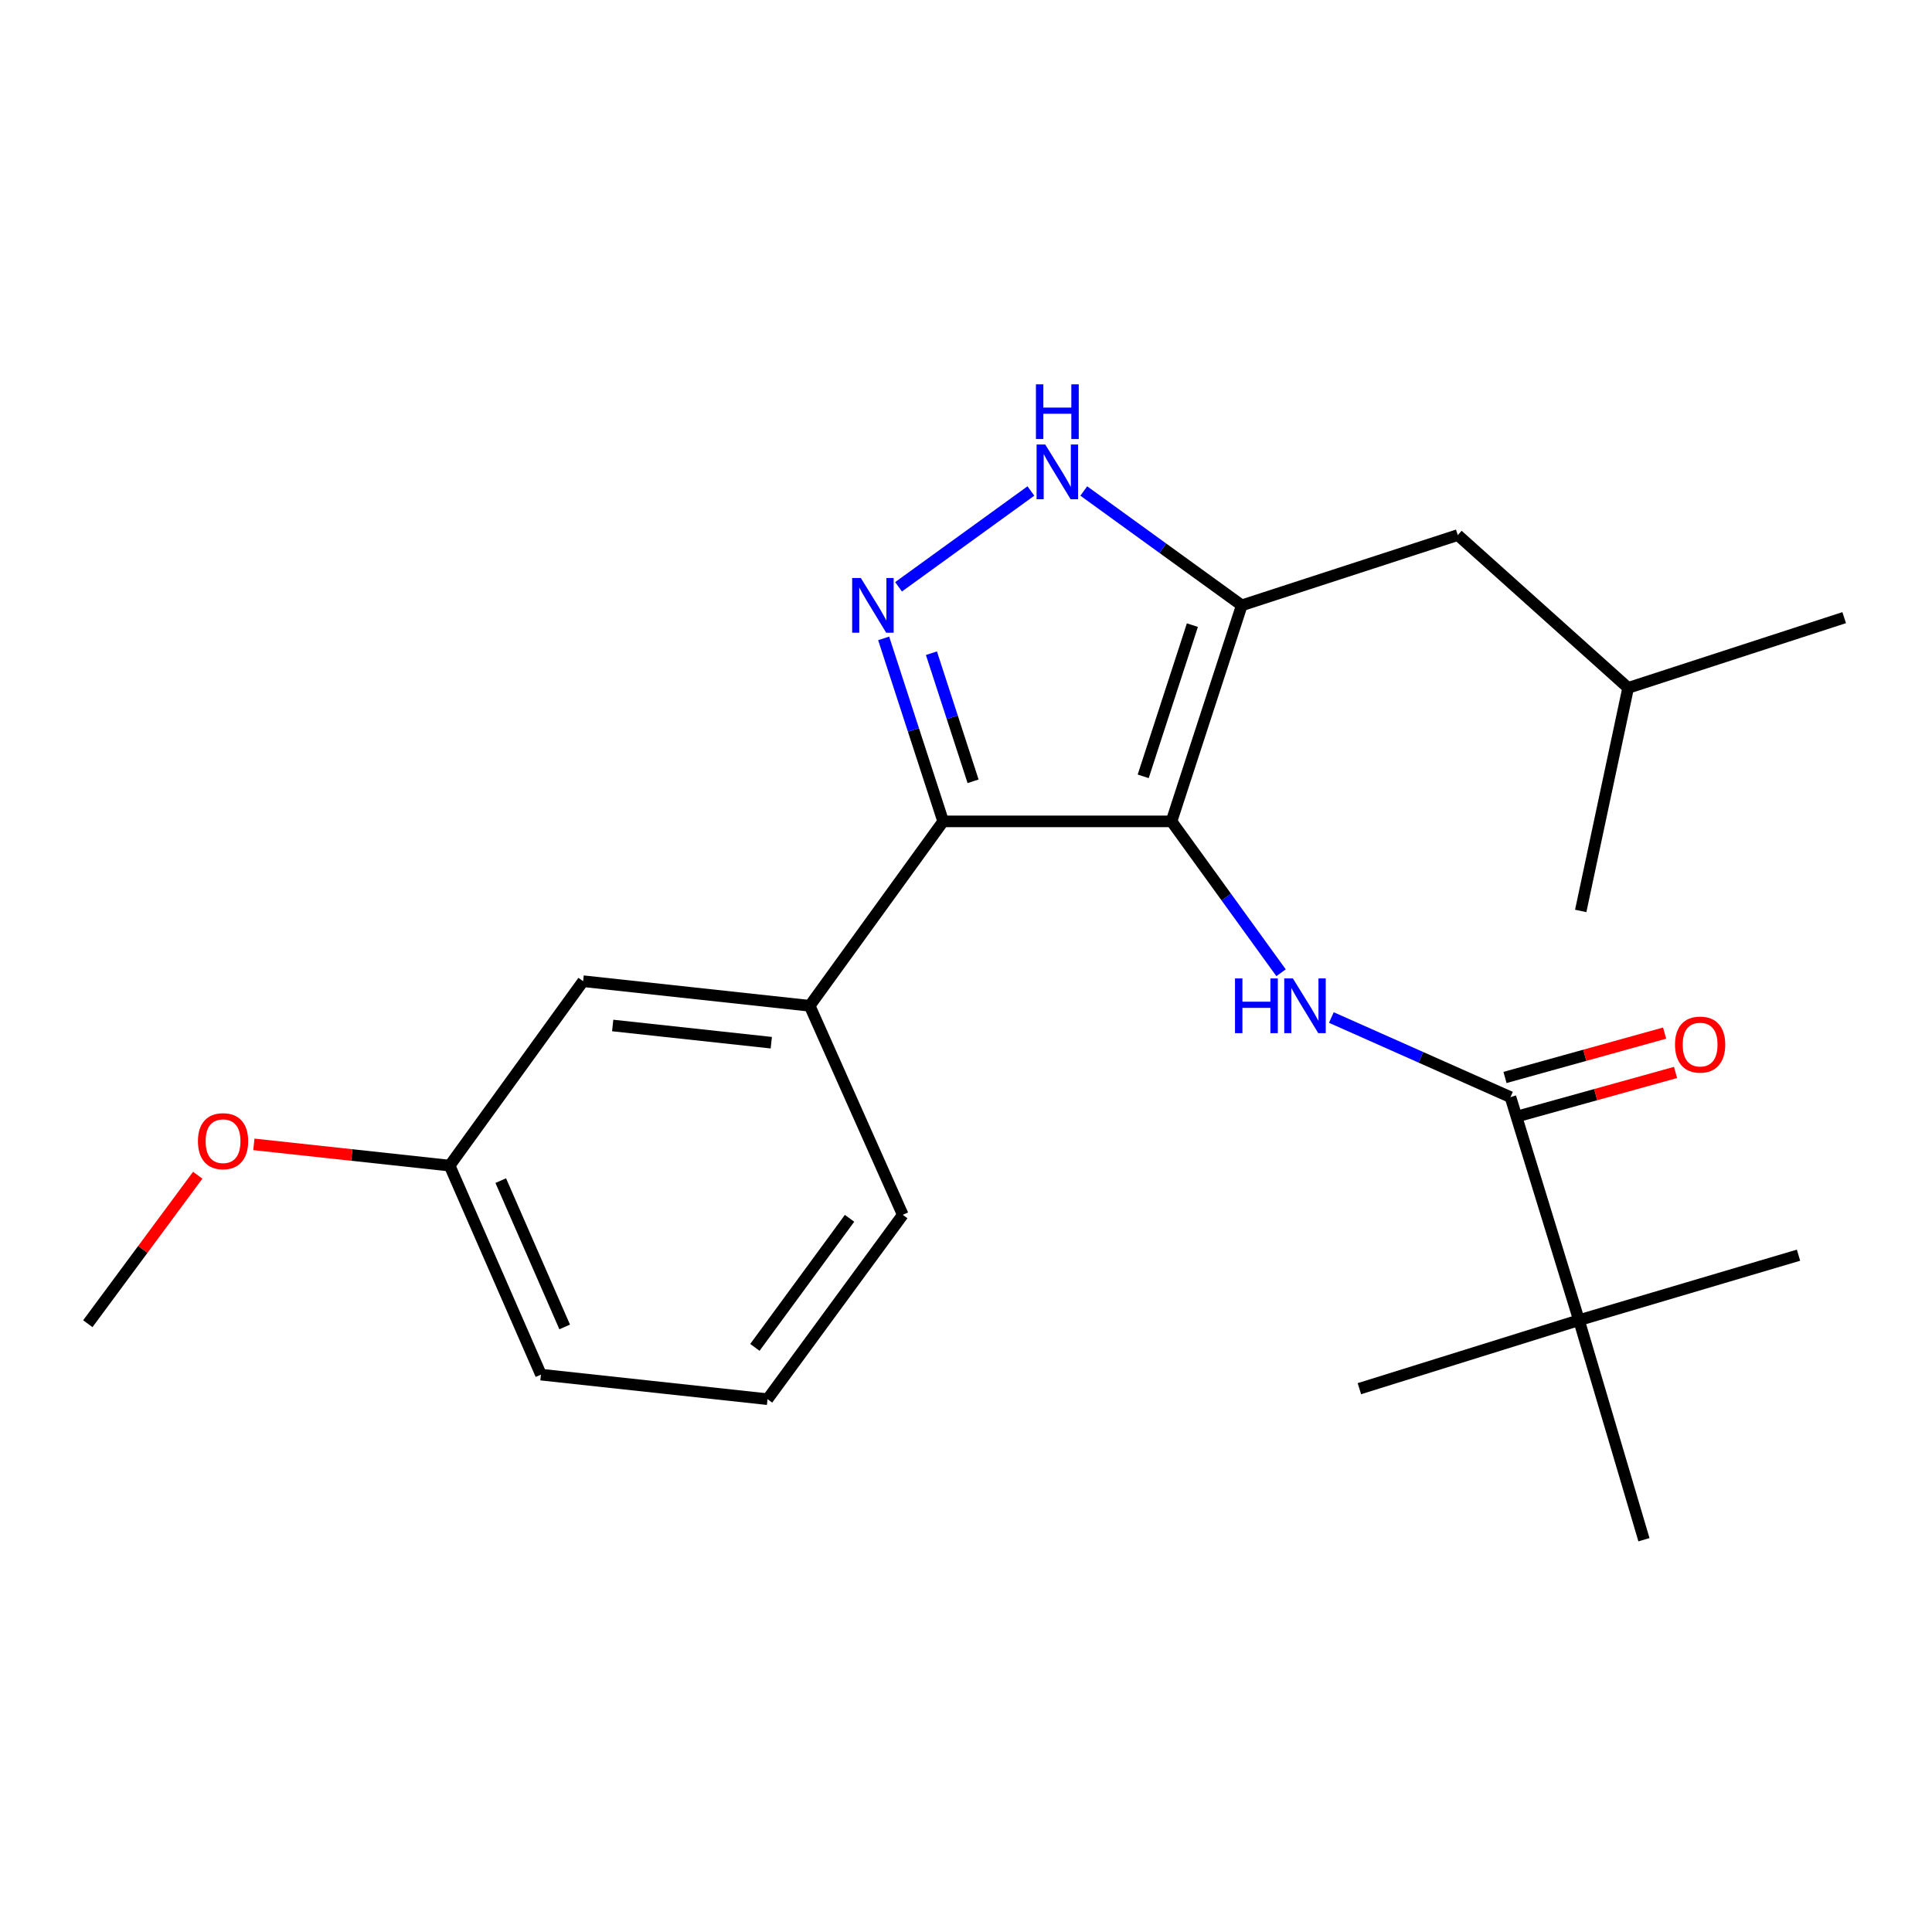 <?xml version='1.0' encoding='iso-8859-1'?>
<svg version='1.1' baseProfile='full'
              xmlns='http://www.w3.org/2000/svg'
                      xmlns:rdkit='http://www.rdkit.org/xml'
                      xmlns:xlink='http://www.w3.org/1999/xlink'
                  xml:space='preserve'
width='1000px' height='1000px' viewBox='0 0 1000 1000'>
<!-- END OF HEADER -->
<rect style='opacity:1.0;fill:#FFFFFF;stroke:none' width='1000' height='1000' x='0' y='0'> </rect>
<path class='bond-0' d='M 488.187,425.141 L 419.093,520.596' style='fill:none;fill-rule:evenodd;stroke:#000000;stroke-width:6px;stroke-linecap:butt;stroke-linejoin:miter;stroke-opacity:1' />
<path class='bond-1' d='M 488.187,425.141 L 606.365,425.141' style='fill:none;fill-rule:evenodd;stroke:#000000;stroke-width:6px;stroke-linecap:butt;stroke-linejoin:miter;stroke-opacity:1' />
<path class='bond-2' d='M 488.187,425.141 L 472.784,377.784' style='fill:none;fill-rule:evenodd;stroke:#000000;stroke-width:6px;stroke-linecap:butt;stroke-linejoin:miter;stroke-opacity:1' />
<path class='bond-2' d='M 472.784,377.784 L 457.382,330.427' style='fill:none;fill-rule:evenodd;stroke:#0000FF;stroke-width:6px;stroke-linecap:butt;stroke-linejoin:miter;stroke-opacity:1' />
<path class='bond-2' d='M 503.666,404.396 L 492.885,371.246' style='fill:none;fill-rule:evenodd;stroke:#000000;stroke-width:6px;stroke-linecap:butt;stroke-linejoin:miter;stroke-opacity:1' />
<path class='bond-2' d='M 492.885,371.246 L 482.103,338.096' style='fill:none;fill-rule:evenodd;stroke:#0000FF;stroke-width:6px;stroke-linecap:butt;stroke-linejoin:miter;stroke-opacity:1' />
<path class='bond-3' d='M 606.365,425.141 L 642.732,313.327' style='fill:none;fill-rule:evenodd;stroke:#000000;stroke-width:6px;stroke-linecap:butt;stroke-linejoin:miter;stroke-opacity:1' />
<path class='bond-3' d='M 591.719,401.831 L 617.176,323.562' style='fill:none;fill-rule:evenodd;stroke:#000000;stroke-width:6px;stroke-linecap:butt;stroke-linejoin:miter;stroke-opacity:1' />
<path class='bond-4' d='M 606.365,425.141 L 634.721,464.315' style='fill:none;fill-rule:evenodd;stroke:#000000;stroke-width:6px;stroke-linecap:butt;stroke-linejoin:miter;stroke-opacity:1' />
<path class='bond-4' d='M 634.721,464.315 L 663.077,503.49' style='fill:none;fill-rule:evenodd;stroke:#0000FF;stroke-width:6px;stroke-linecap:butt;stroke-linejoin:miter;stroke-opacity:1' />
<path class='bond-5' d='M 642.732,313.327 L 601.847,283.734' style='fill:none;fill-rule:evenodd;stroke:#000000;stroke-width:6px;stroke-linecap:butt;stroke-linejoin:miter;stroke-opacity:1' />
<path class='bond-5' d='M 601.847,283.734 L 560.962,254.14' style='fill:none;fill-rule:evenodd;stroke:#0000FF;stroke-width:6px;stroke-linecap:butt;stroke-linejoin:miter;stroke-opacity:1' />
<path class='bond-6' d='M 642.732,313.327 L 754.545,276.96' style='fill:none;fill-rule:evenodd;stroke:#000000;stroke-width:6px;stroke-linecap:butt;stroke-linejoin:miter;stroke-opacity:1' />
<path class='bond-7' d='M 533.59,254.14 L 465.084,303.727' style='fill:none;fill-rule:evenodd;stroke:#0000FF;stroke-width:6px;stroke-linecap:butt;stroke-linejoin:miter;stroke-opacity:1' />
<path class='bond-8' d='M 817.274,683.326 L 850.905,796.959' style='fill:none;fill-rule:evenodd;stroke:#000000;stroke-width:6px;stroke-linecap:butt;stroke-linejoin:miter;stroke-opacity:1' />
<path class='bond-9' d='M 817.274,683.326 L 930.908,649.683' style='fill:none;fill-rule:evenodd;stroke:#000000;stroke-width:6px;stroke-linecap:butt;stroke-linejoin:miter;stroke-opacity:1' />
<path class='bond-10' d='M 817.274,683.326 L 703.617,718.777' style='fill:none;fill-rule:evenodd;stroke:#000000;stroke-width:6px;stroke-linecap:butt;stroke-linejoin:miter;stroke-opacity:1' />
<path class='bond-11' d='M 817.274,683.326 L 781.811,567.872' style='fill:none;fill-rule:evenodd;stroke:#000000;stroke-width:6px;stroke-linecap:butt;stroke-linejoin:miter;stroke-opacity:1' />
<path class='bond-12' d='M 689.108,526.664 L 735.46,547.268' style='fill:none;fill-rule:evenodd;stroke:#0000FF;stroke-width:6px;stroke-linecap:butt;stroke-linejoin:miter;stroke-opacity:1' />
<path class='bond-12' d='M 735.46,547.268 L 781.811,567.872' style='fill:none;fill-rule:evenodd;stroke:#000000;stroke-width:6px;stroke-linecap:butt;stroke-linejoin:miter;stroke-opacity:1' />
<path class='bond-13' d='M 784.641,578.055 L 825.951,566.576' style='fill:none;fill-rule:evenodd;stroke:#000000;stroke-width:6px;stroke-linecap:butt;stroke-linejoin:miter;stroke-opacity:1' />
<path class='bond-13' d='M 825.951,566.576 L 867.262,555.097' style='fill:none;fill-rule:evenodd;stroke:#FF0000;stroke-width:6px;stroke-linecap:butt;stroke-linejoin:miter;stroke-opacity:1' />
<path class='bond-13' d='M 778.982,557.69 L 820.293,546.211' style='fill:none;fill-rule:evenodd;stroke:#000000;stroke-width:6px;stroke-linecap:butt;stroke-linejoin:miter;stroke-opacity:1' />
<path class='bond-13' d='M 820.293,546.211 L 861.603,534.732' style='fill:none;fill-rule:evenodd;stroke:#FF0000;stroke-width:6px;stroke-linecap:butt;stroke-linejoin:miter;stroke-opacity:1' />
<path class='bond-14' d='M 754.545,276.96 L 842.72,356.047' style='fill:none;fill-rule:evenodd;stroke:#000000;stroke-width:6px;stroke-linecap:butt;stroke-linejoin:miter;stroke-opacity:1' />
<path class='bond-15' d='M 842.72,356.047 L 954.545,319.692' style='fill:none;fill-rule:evenodd;stroke:#000000;stroke-width:6px;stroke-linecap:butt;stroke-linejoin:miter;stroke-opacity:1' />
<path class='bond-16' d='M 842.72,356.047 L 818.178,471.5' style='fill:none;fill-rule:evenodd;stroke:#000000;stroke-width:6px;stroke-linecap:butt;stroke-linejoin:miter;stroke-opacity:1' />
<path class='bond-17' d='M 232.726,603.323 L 280.002,711.508' style='fill:none;fill-rule:evenodd;stroke:#000000;stroke-width:6px;stroke-linecap:butt;stroke-linejoin:miter;stroke-opacity:1' />
<path class='bond-17' d='M 259.186,611.087 L 292.279,686.817' style='fill:none;fill-rule:evenodd;stroke:#000000;stroke-width:6px;stroke-linecap:butt;stroke-linejoin:miter;stroke-opacity:1' />
<path class='bond-18' d='M 232.726,603.323 L 301.82,507.867' style='fill:none;fill-rule:evenodd;stroke:#000000;stroke-width:6px;stroke-linecap:butt;stroke-linejoin:miter;stroke-opacity:1' />
<path class='bond-19' d='M 232.726,603.323 L 182.064,597.824' style='fill:none;fill-rule:evenodd;stroke:#000000;stroke-width:6px;stroke-linecap:butt;stroke-linejoin:miter;stroke-opacity:1' />
<path class='bond-19' d='M 182.064,597.824 L 131.401,592.325' style='fill:none;fill-rule:evenodd;stroke:#FF0000;stroke-width:6px;stroke-linecap:butt;stroke-linejoin:miter;stroke-opacity:1' />
<path class='bond-20' d='M 280.002,711.508 L 397.275,724.214' style='fill:none;fill-rule:evenodd;stroke:#000000;stroke-width:6px;stroke-linecap:butt;stroke-linejoin:miter;stroke-opacity:1' />
<path class='bond-21' d='M 397.275,724.214 L 467.273,628.781' style='fill:none;fill-rule:evenodd;stroke:#000000;stroke-width:6px;stroke-linecap:butt;stroke-linejoin:miter;stroke-opacity:1' />
<path class='bond-21' d='M 390.732,697.398 L 439.73,630.595' style='fill:none;fill-rule:evenodd;stroke:#000000;stroke-width:6px;stroke-linecap:butt;stroke-linejoin:miter;stroke-opacity:1' />
<path class='bond-22' d='M 467.273,628.781 L 419.093,520.596' style='fill:none;fill-rule:evenodd;stroke:#000000;stroke-width:6px;stroke-linecap:butt;stroke-linejoin:miter;stroke-opacity:1' />
<path class='bond-23' d='M 419.093,520.596 L 301.82,507.867' style='fill:none;fill-rule:evenodd;stroke:#000000;stroke-width:6px;stroke-linecap:butt;stroke-linejoin:miter;stroke-opacity:1' />
<path class='bond-23' d='M 399.221,539.7 L 317.13,530.79' style='fill:none;fill-rule:evenodd;stroke:#000000;stroke-width:6px;stroke-linecap:butt;stroke-linejoin:miter;stroke-opacity:1' />
<path class='bond-24' d='M 102.348,608.295 L 73.901,646.721' style='fill:none;fill-rule:evenodd;stroke:#FF0000;stroke-width:6px;stroke-linecap:butt;stroke-linejoin:miter;stroke-opacity:1' />
<path class='bond-24' d='M 73.901,646.721 L 45.455,685.146' style='fill:none;fill-rule:evenodd;stroke:#000000;stroke-width:6px;stroke-linecap:butt;stroke-linejoin:miter;stroke-opacity:1' />
<path  class='atom-3' d='M 541.016 230.074
L 550.296 245.074
Q 551.216 246.554, 552.696 249.234
Q 554.176 251.914, 554.256 252.074
L 554.256 230.074
L 558.016 230.074
L 558.016 258.394
L 554.136 258.394
L 544.176 241.994
Q 543.016 240.074, 541.776 237.874
Q 540.576 235.674, 540.216 234.994
L 540.216 258.394
L 536.536 258.394
L 536.536 230.074
L 541.016 230.074
' fill='#0000FF'/>
<path  class='atom-3' d='M 536.196 198.922
L 540.036 198.922
L 540.036 210.962
L 554.516 210.962
L 554.516 198.922
L 558.356 198.922
L 558.356 227.242
L 554.516 227.242
L 554.516 214.162
L 540.036 214.162
L 540.036 227.242
L 536.196 227.242
L 536.196 198.922
' fill='#0000FF'/>
<path  class='atom-4' d='M 445.56 299.167
L 454.84 314.167
Q 455.76 315.647, 457.24 318.327
Q 458.72 321.007, 458.8 321.167
L 458.8 299.167
L 462.56 299.167
L 462.56 327.487
L 458.68 327.487
L 448.72 311.087
Q 447.56 309.167, 446.32 306.967
Q 445.12 304.767, 444.76 304.087
L 444.76 327.487
L 441.08 327.487
L 441.08 299.167
L 445.56 299.167
' fill='#0000FF'/>
<path  class='atom-6' d='M 639.238 506.436
L 643.078 506.436
L 643.078 518.476
L 657.558 518.476
L 657.558 506.436
L 661.398 506.436
L 661.398 534.756
L 657.558 534.756
L 657.558 521.676
L 643.078 521.676
L 643.078 534.756
L 639.238 534.756
L 639.238 506.436
' fill='#0000FF'/>
<path  class='atom-6' d='M 669.198 506.436
L 678.478 521.436
Q 679.398 522.916, 680.878 525.596
Q 682.358 528.276, 682.438 528.436
L 682.438 506.436
L 686.198 506.436
L 686.198 534.756
L 682.318 534.756
L 672.358 518.356
Q 671.198 516.436, 669.958 514.236
Q 668.758 512.036, 668.398 511.356
L 668.398 534.756
L 664.718 534.756
L 664.718 506.436
L 669.198 506.436
' fill='#0000FF'/>
<path  class='atom-8' d='M 866.98 540.674
Q 866.98 533.874, 870.34 530.074
Q 873.7 526.274, 879.98 526.274
Q 886.26 526.274, 889.62 530.074
Q 892.98 533.874, 892.98 540.674
Q 892.98 547.554, 889.58 551.474
Q 886.18 555.354, 879.98 555.354
Q 873.74 555.354, 870.34 551.474
Q 866.98 547.594, 866.98 540.674
M 879.98 552.154
Q 884.3 552.154, 886.62 549.274
Q 888.98 546.354, 888.98 540.674
Q 888.98 535.114, 886.62 532.314
Q 884.3 529.474, 879.98 529.474
Q 875.66 529.474, 873.3 532.274
Q 870.98 535.074, 870.98 540.674
Q 870.98 546.394, 873.3 549.274
Q 875.66 552.154, 879.98 552.154
' fill='#FF0000'/>
<path  class='atom-19' d='M 102.452 590.674
Q 102.452 583.874, 105.812 580.074
Q 109.172 576.274, 115.452 576.274
Q 121.732 576.274, 125.092 580.074
Q 128.452 583.874, 128.452 590.674
Q 128.452 597.554, 125.052 601.474
Q 121.652 605.354, 115.452 605.354
Q 109.212 605.354, 105.812 601.474
Q 102.452 597.594, 102.452 590.674
M 115.452 602.154
Q 119.772 602.154, 122.092 599.274
Q 124.452 596.354, 124.452 590.674
Q 124.452 585.114, 122.092 582.314
Q 119.772 579.474, 115.452 579.474
Q 111.132 579.474, 108.772 582.274
Q 106.452 585.074, 106.452 590.674
Q 106.452 596.394, 108.772 599.274
Q 111.132 602.154, 115.452 602.154
' fill='#FF0000'/>
</svg>
